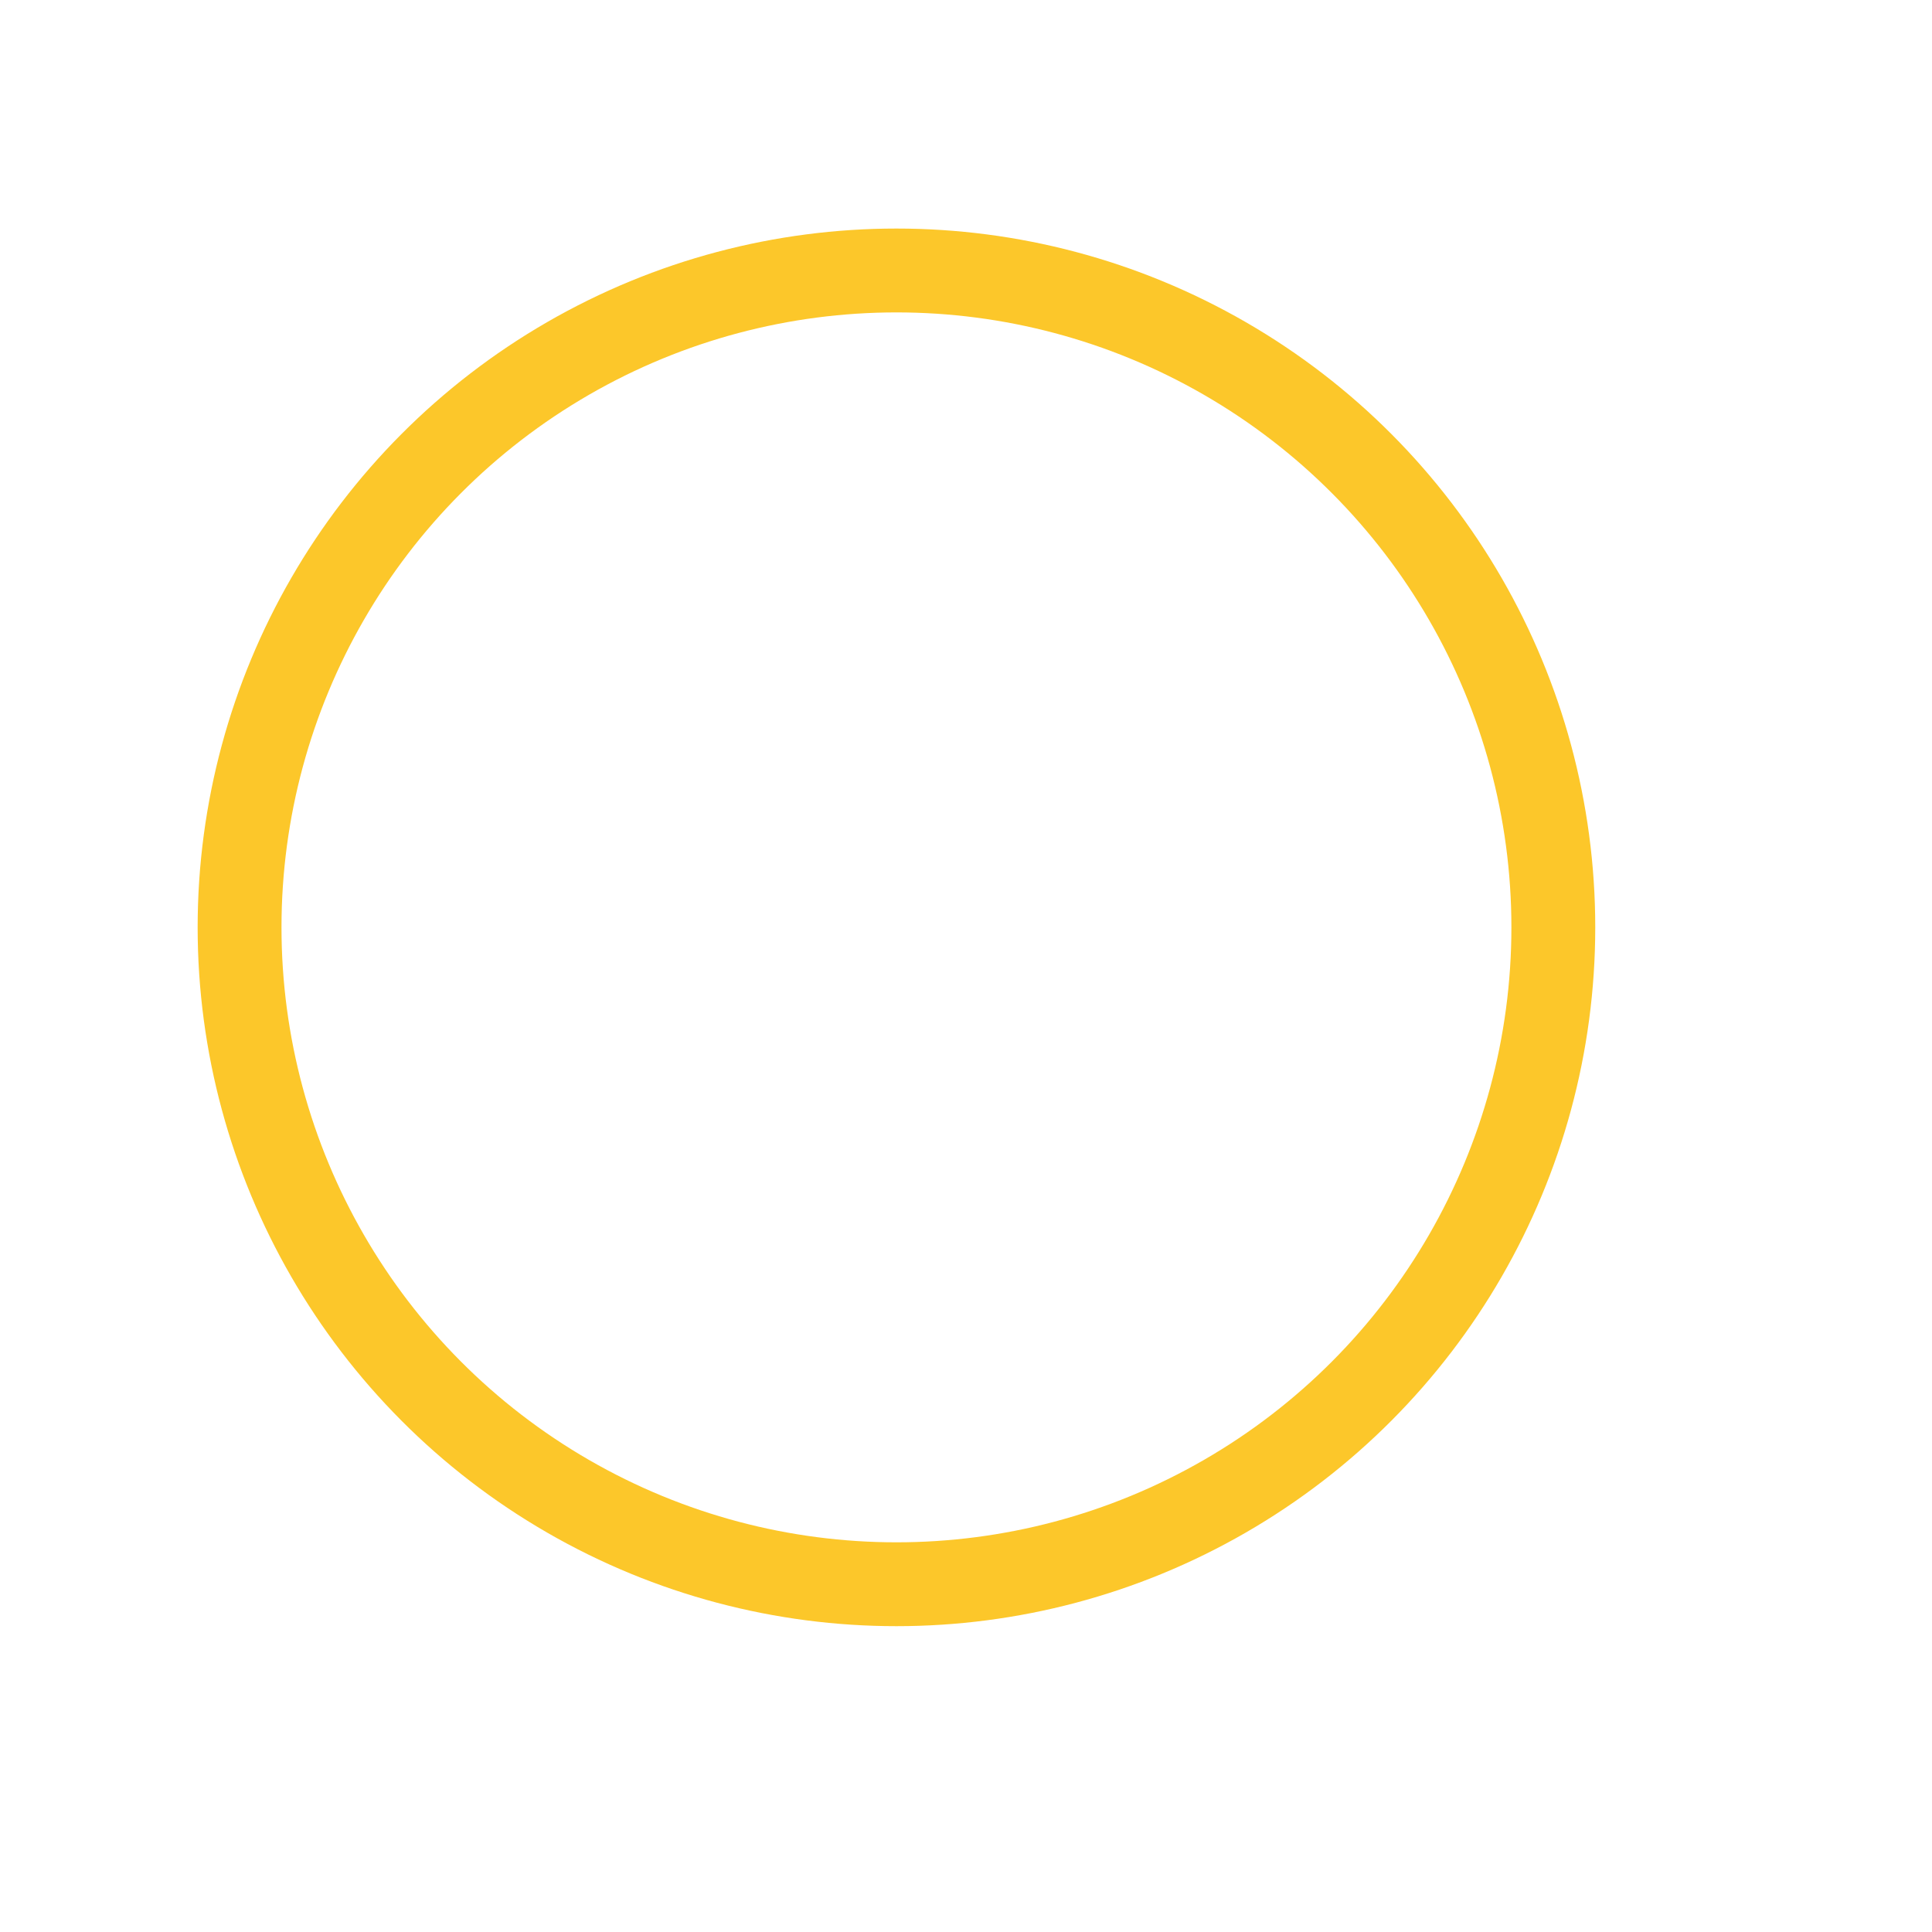 <svg xmlns="http://www.w3.org/2000/svg" xmlns:xlink="http://www.w3.org/1999/xlink" id="Layer_1" x="0px" y="0px" viewBox="0 0 25 25" style="enable-background:new 0 0 25 25;" xml:space="preserve">
<style type="text/css">
	.st0{fill:none;stroke:#FCC72A;stroke-width:1.085;stroke-miterlimit:10;}
</style>
<ellipse class="st0" cx="11.6" cy="12" rx="8.5" ry="8.5"></ellipse>
</svg>